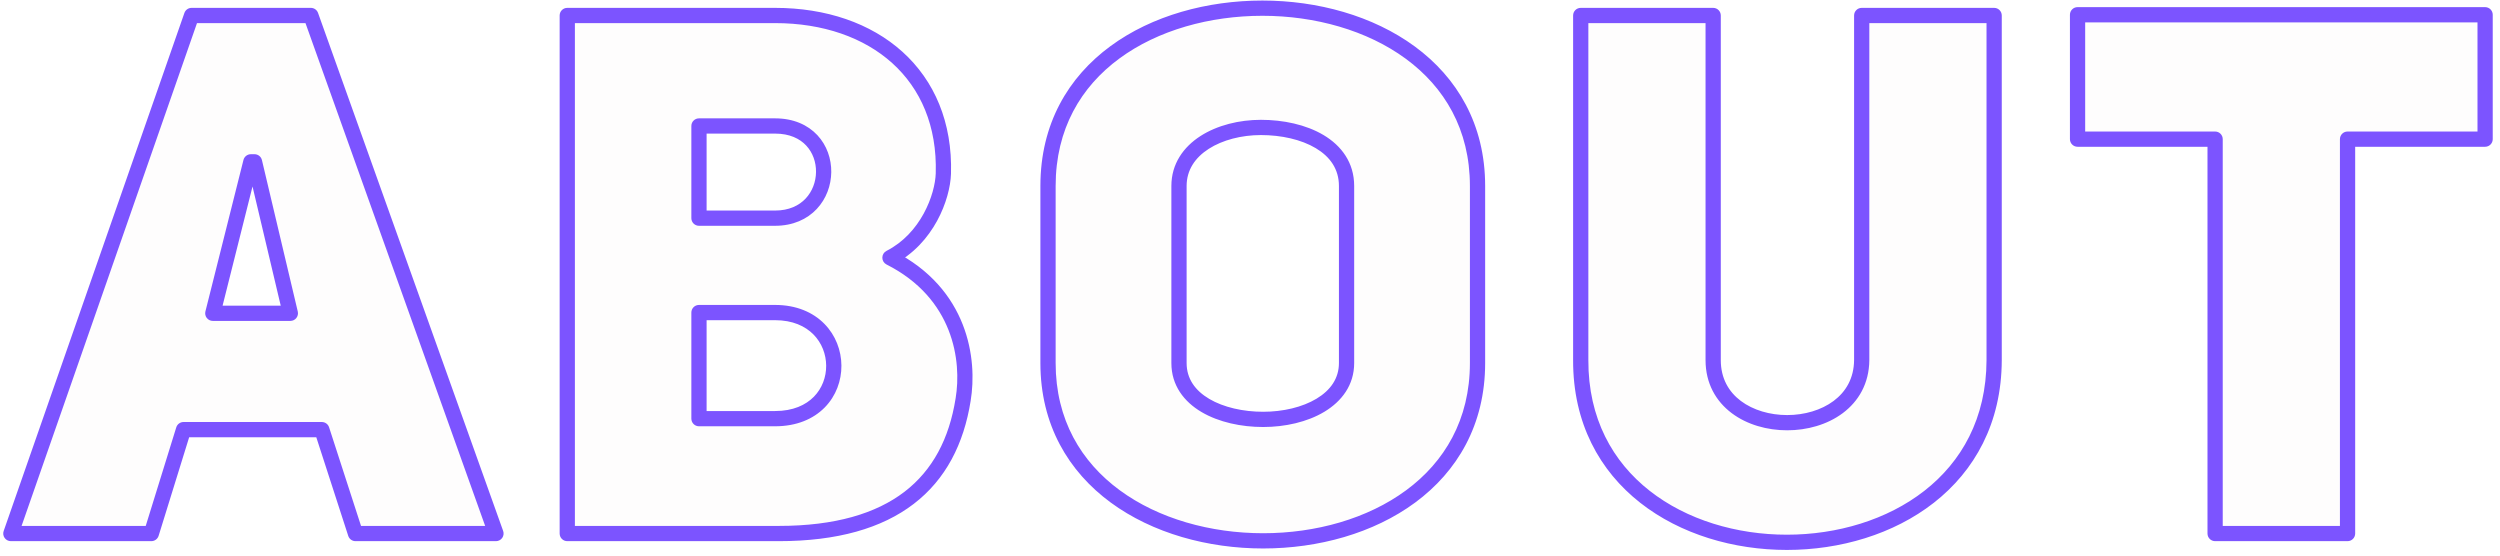 <?xml version="1.0" encoding="UTF-8"?> <svg xmlns="http://www.w3.org/2000/svg" width="328" height="73" viewBox="0 0 328 73" fill="none"> <path d="M40.784 2.032L25.136 2.032L1.424 70H19.856L24.08 56.368H42.224L46.64 70H65.072L40.784 2.032ZM27.92 41.104L32.912 21.232H33.392L38.096 41.104H27.92ZM123.77 22.768C124.154 9.808 114.65 2.032 101.69 2.032L74.426 2.032L74.426 70H102.17C117.242 70 124.634 63.376 126.362 52.432C127.226 47.248 126.074 38.512 116.762 33.808C121.658 31.312 123.674 25.84 123.77 22.768ZM91.706 28.624V16.528L101.69 16.528C110.33 16.528 110.042 28.624 101.69 28.624H91.706ZM91.706 54.928V41.008H101.69C111.866 41.008 112.058 54.928 101.69 54.928H91.706ZM137.5 47.632C137.5 63.184 151.612 70.96 165.724 70.96C179.836 70.96 193.852 63.184 193.852 47.632V24.4C193.852 8.848 179.74 1.072 165.628 1.072C151.516 1.072 137.5 8.752 137.5 24.4V47.632ZM154.684 24.4C154.684 19.408 160.06 16.72 165.436 16.72C171.004 16.72 176.668 19.12 176.668 24.4V47.632C176.668 52.528 171.196 55.024 165.724 55.024C160.252 55.024 154.684 52.624 154.684 47.632V24.4ZM224.768 2.032L207.392 2.032V47.248C207.296 79.12 261.536 79.12 261.632 47.248V2.032L244.256 2.032V47.248C244.16 58.192 224.768 58.192 224.768 47.248V2.032ZM326.047 18.256V1.936L272.575 1.936V18.256L290.623 18.256V70H307.999V18.256L326.047 18.256Z" fill="#903C27" fill-opacity="0.01"></path> <path d="M40.784 2.032L41.726 1.695C41.584 1.298 41.206 1.032 40.784 1.032V2.032ZM25.136 2.032V1.032C24.711 1.032 24.332 1.301 24.192 1.703L25.136 2.032ZM1.424 70L0.48 69.671C0.373 69.976 0.421 70.315 0.609 70.579C0.796 70.843 1.1 71 1.424 71L1.424 70ZM19.856 70V71C20.294 71 20.681 70.715 20.811 70.296L19.856 70ZM24.08 56.368V55.368C23.642 55.368 23.255 55.653 23.125 56.072L24.08 56.368ZM42.224 56.368L43.175 56.06C43.042 55.647 42.658 55.368 42.224 55.368V56.368ZM46.64 70L45.689 70.308C45.822 70.721 46.206 71 46.64 71V70ZM65.072 70V71C65.397 71 65.702 70.842 65.889 70.576C66.077 70.31 66.123 69.97 66.014 69.663L65.072 70ZM27.92 41.104L26.95 40.86C26.875 41.159 26.942 41.476 27.131 41.719C27.321 41.962 27.612 42.104 27.92 42.104V41.104ZM32.912 21.232L32.912 20.232C32.454 20.232 32.054 20.544 31.942 20.988L32.912 21.232ZM33.392 21.232L34.365 21.002C34.258 20.551 33.856 20.232 33.392 20.232L33.392 21.232ZM38.096 41.104V42.104C38.402 42.104 38.691 41.964 38.88 41.724C39.07 41.484 39.139 41.171 39.069 40.874L38.096 41.104ZM40.784 1.032L25.136 1.032V3.032L40.784 3.032V1.032ZM24.192 1.703L0.48 69.671L2.368 70.329L26.08 2.361L24.192 1.703ZM1.424 71H19.856V69H1.424L1.424 71ZM20.811 70.296L25.035 56.664L23.125 56.072L18.901 69.704L20.811 70.296ZM24.08 57.368H42.224V55.368H24.08V57.368ZM41.273 56.676L45.689 70.308L47.591 69.692L43.175 56.06L41.273 56.676ZM46.64 71H65.072V69H46.64V71ZM66.014 69.663L41.726 1.695L39.842 2.369L64.13 70.337L66.014 69.663ZM28.89 41.348L33.882 21.476L31.942 20.988L26.95 40.86L28.89 41.348ZM32.912 22.232H33.392L33.392 20.232H32.912L32.912 22.232ZM32.419 21.462L37.123 41.334L39.069 40.874L34.365 21.002L32.419 21.462ZM38.096 40.104H27.92V42.104H38.096V40.104ZM123.77 22.768L124.77 22.799L124.77 22.798L123.77 22.768ZM74.426 2.032V1.032C73.874 1.032 73.426 1.48 73.426 2.032L74.426 2.032ZM74.426 70H73.426C73.426 70.552 73.874 71 74.426 71V70ZM126.362 52.432L125.376 52.268L125.374 52.276L126.362 52.432ZM116.762 33.808L116.308 32.917C115.972 33.088 115.761 33.433 115.762 33.81C115.763 34.187 115.975 34.531 116.311 34.701L116.762 33.808ZM91.706 28.624H90.706C90.706 29.176 91.154 29.624 91.706 29.624V28.624ZM91.706 16.528V15.528C91.154 15.528 90.706 15.976 90.706 16.528H91.706ZM91.706 54.928H90.706C90.706 55.48 91.154 55.928 91.706 55.928V54.928ZM91.706 41.008V40.008C91.154 40.008 90.706 40.456 90.706 41.008H91.706ZM124.77 22.798C124.97 16.049 122.588 10.574 118.404 6.798C114.236 3.035 108.364 1.032 101.69 1.032V3.032C107.976 3.032 113.336 4.917 117.064 8.282C120.776 11.634 122.954 16.527 122.77 22.738L124.77 22.798ZM101.69 1.032L74.426 1.032V3.032L101.69 3.032V1.032ZM73.426 2.032L73.426 70H75.426L75.426 2.032L73.426 2.032ZM74.426 71H102.17V69H74.426V71ZM102.17 71C109.842 71 115.699 69.315 119.878 66.114C124.073 62.901 126.455 58.254 127.35 52.588L125.374 52.276C124.541 57.554 122.363 61.691 118.662 64.526C114.945 67.373 109.57 69 102.17 69V71ZM127.348 52.596C128.257 47.145 127.046 37.883 117.213 32.915L116.311 34.701C125.102 39.141 126.195 47.351 125.376 52.268L127.348 52.596ZM117.216 34.699C119.882 33.34 121.742 31.182 122.944 28.984C124.14 26.795 124.716 24.506 124.77 22.799L122.77 22.737C122.728 24.102 122.248 26.085 121.189 28.024C120.134 29.954 118.538 31.78 116.308 32.917L117.216 34.699ZM92.706 28.624V16.528H90.706V28.624H92.706ZM91.706 17.528L101.69 17.528V15.528L91.706 15.528V17.528ZM101.69 17.528C103.601 17.528 104.929 18.189 105.778 19.1C106.641 20.025 107.077 21.28 107.062 22.564C107.047 23.849 106.58 25.114 105.7 26.049C104.834 26.97 103.519 27.624 101.69 27.624V29.624C104.037 29.624 105.89 28.766 107.157 27.419C108.41 26.086 109.041 24.327 109.062 22.588C109.083 20.848 108.493 19.079 107.241 17.736C105.976 16.379 104.099 15.528 101.69 15.528V17.528ZM101.69 27.624H91.706V29.624H101.69V27.624ZM92.706 54.928V41.008H90.706V54.928H92.706ZM91.706 42.008H101.69V40.008H91.706V42.008ZM101.69 42.008C103.993 42.008 105.648 42.789 106.729 43.885C107.821 44.992 108.384 46.477 108.394 47.975C108.404 49.472 107.862 50.951 106.781 52.053C105.71 53.143 104.047 53.928 101.69 53.928V55.928C104.517 55.928 106.718 54.973 108.209 53.453C109.69 51.945 110.408 49.944 110.394 47.961C110.38 45.979 109.635 43.984 108.153 42.481C106.66 40.967 104.475 40.008 101.69 40.008V42.008ZM101.69 53.928H91.706V55.928H101.69V53.928ZM136.5 47.632C136.5 55.753 140.202 61.874 145.728 65.934C151.225 69.972 158.501 71.96 165.724 71.96V69.96C158.836 69.96 151.999 68.059 146.912 64.322C141.854 60.606 138.5 55.063 138.5 47.632H136.5ZM165.724 71.96C172.948 71.96 180.2 69.972 185.674 65.933C191.177 61.871 194.852 55.75 194.852 47.632H192.852C192.852 55.066 189.52 60.609 184.486 64.323C179.424 68.06 172.613 69.96 165.724 69.96V71.96ZM194.852 47.632V24.4H192.852V47.632H194.852ZM194.852 24.4C194.852 16.279 191.15 10.158 185.624 6.098C180.127 2.059 172.852 0.072 165.628 0.072V2.072C172.517 2.072 179.353 3.973 184.44 7.71C189.498 11.426 192.852 16.969 192.852 24.4H194.852ZM165.628 0.072C158.407 0.072 151.154 2.034 145.68 6.063C140.174 10.113 136.5 16.235 136.5 24.4H138.5C138.5 16.917 141.834 11.375 146.865 7.673C151.926 3.95 158.737 2.072 165.628 2.072V0.072ZM136.5 24.4V47.632H138.5V24.4H136.5ZM155.684 24.4C155.684 22.32 156.785 20.686 158.585 19.529C160.407 18.358 162.897 17.72 165.436 17.72V15.72C162.6 15.72 159.714 16.426 157.503 17.847C155.272 19.282 153.684 21.488 153.684 24.4H155.684ZM165.436 17.72C168.098 17.72 170.714 18.297 172.628 19.439C174.509 20.561 175.668 22.188 175.668 24.4H177.668C177.668 21.332 175.995 19.119 173.653 17.721C171.343 16.343 168.343 15.72 165.436 15.72V17.72ZM175.668 24.4V47.632H177.668V24.4H175.668ZM175.668 47.632C175.668 49.641 174.568 51.201 172.732 52.307C170.873 53.427 168.328 54.024 165.724 54.024V56.024C168.593 56.024 171.519 55.373 173.764 54.021C176.032 52.655 177.668 50.519 177.668 47.632H175.668ZM165.724 54.024C163.114 54.024 160.542 53.448 158.66 52.339C156.804 51.244 155.684 49.685 155.684 47.632H153.684C153.684 50.571 155.348 52.708 157.644 54.061C159.914 55.4 162.863 56.024 165.724 56.024V54.024ZM155.684 47.632V24.4H153.684V47.632H155.684ZM224.768 2.032H225.768C225.768 1.48 225.32 1.032 224.768 1.032V2.032ZM207.392 2.032V1.032C206.84 1.032 206.392 1.48 206.392 2.032H207.392ZM207.392 47.248L208.392 47.251V47.248H207.392ZM261.632 47.248L262.632 47.251V47.248H261.632ZM261.632 2.032H262.632C262.632 1.48 262.184 1.032 261.632 1.032V2.032ZM244.256 2.032V1.032C243.704 1.032 243.256 1.48 243.256 2.032H244.256ZM244.256 47.248L245.256 47.257V47.248L244.256 47.248ZM224.768 1.032L207.392 1.032V3.032L224.768 3.032V1.032ZM206.392 2.032V47.248H208.392V2.032H206.392ZM206.392 47.245C206.367 55.532 209.889 61.795 215.195 65.963C220.475 70.109 227.478 72.152 234.44 72.152C241.402 72.152 248.416 70.109 253.719 65.964C259.048 61.798 262.607 55.537 262.632 47.251L260.632 47.245C260.609 54.895 257.352 60.586 252.487 64.388C247.596 68.211 241.038 70.152 234.44 70.152C227.842 70.152 221.297 68.211 216.431 64.389C211.591 60.589 208.369 54.9 208.392 47.251L206.392 47.245ZM262.632 47.248V2.032L260.632 2.032V47.248H262.632ZM261.632 1.032L244.256 1.032V3.032L261.632 3.032V1.032ZM243.256 2.032V47.248L245.256 47.248V2.032H243.256ZM243.256 47.239C243.235 49.641 242.172 51.408 240.572 52.603C238.945 53.818 236.734 54.456 234.476 54.456C232.218 54.456 230.014 53.818 228.4 52.605C226.815 51.413 225.768 49.649 225.768 47.248H223.768C223.768 50.319 225.145 52.659 227.199 54.203C229.224 55.726 231.874 56.456 234.476 56.456C237.078 56.456 239.733 55.726 241.769 54.205C243.832 52.664 245.229 50.327 245.256 47.257L243.256 47.239ZM225.768 47.248V2.032H223.768V47.248H225.768ZM326.047 18.256V19.256C326.6 19.256 327.047 18.808 327.047 18.256H326.047ZM326.047 1.936H327.047C327.047 1.384 326.6 0.936 326.047 0.936V1.936ZM272.575 1.936V0.936C272.023 0.936 271.575 1.384 271.575 1.936H272.575ZM272.575 18.256H271.575C271.575 18.808 272.023 19.256 272.575 19.256V18.256ZM290.623 18.256H291.623C291.623 17.704 291.176 17.256 290.623 17.256V18.256ZM290.623 70H289.623C289.623 70.552 290.071 71 290.623 71V70ZM307.999 70V71C308.552 71 308.999 70.552 308.999 70H307.999ZM307.999 18.256V17.256C307.447 17.256 306.999 17.704 306.999 18.256H307.999ZM327.047 18.256V1.936H325.047V18.256H327.047ZM326.047 0.936L272.575 0.936V2.936L326.047 2.936V0.936ZM271.575 1.936V18.256H273.575V1.936L271.575 1.936ZM272.575 19.256L290.623 19.256V17.256L272.575 17.256V19.256ZM289.623 18.256V70H291.623V18.256H289.623ZM290.623 71H307.999V69H290.623V71ZM308.999 70V18.256H306.999V70H308.999ZM307.999 19.256L326.047 19.256V17.256L307.999 17.256V19.256Z" fill="#7C54FF"></path> </svg> 